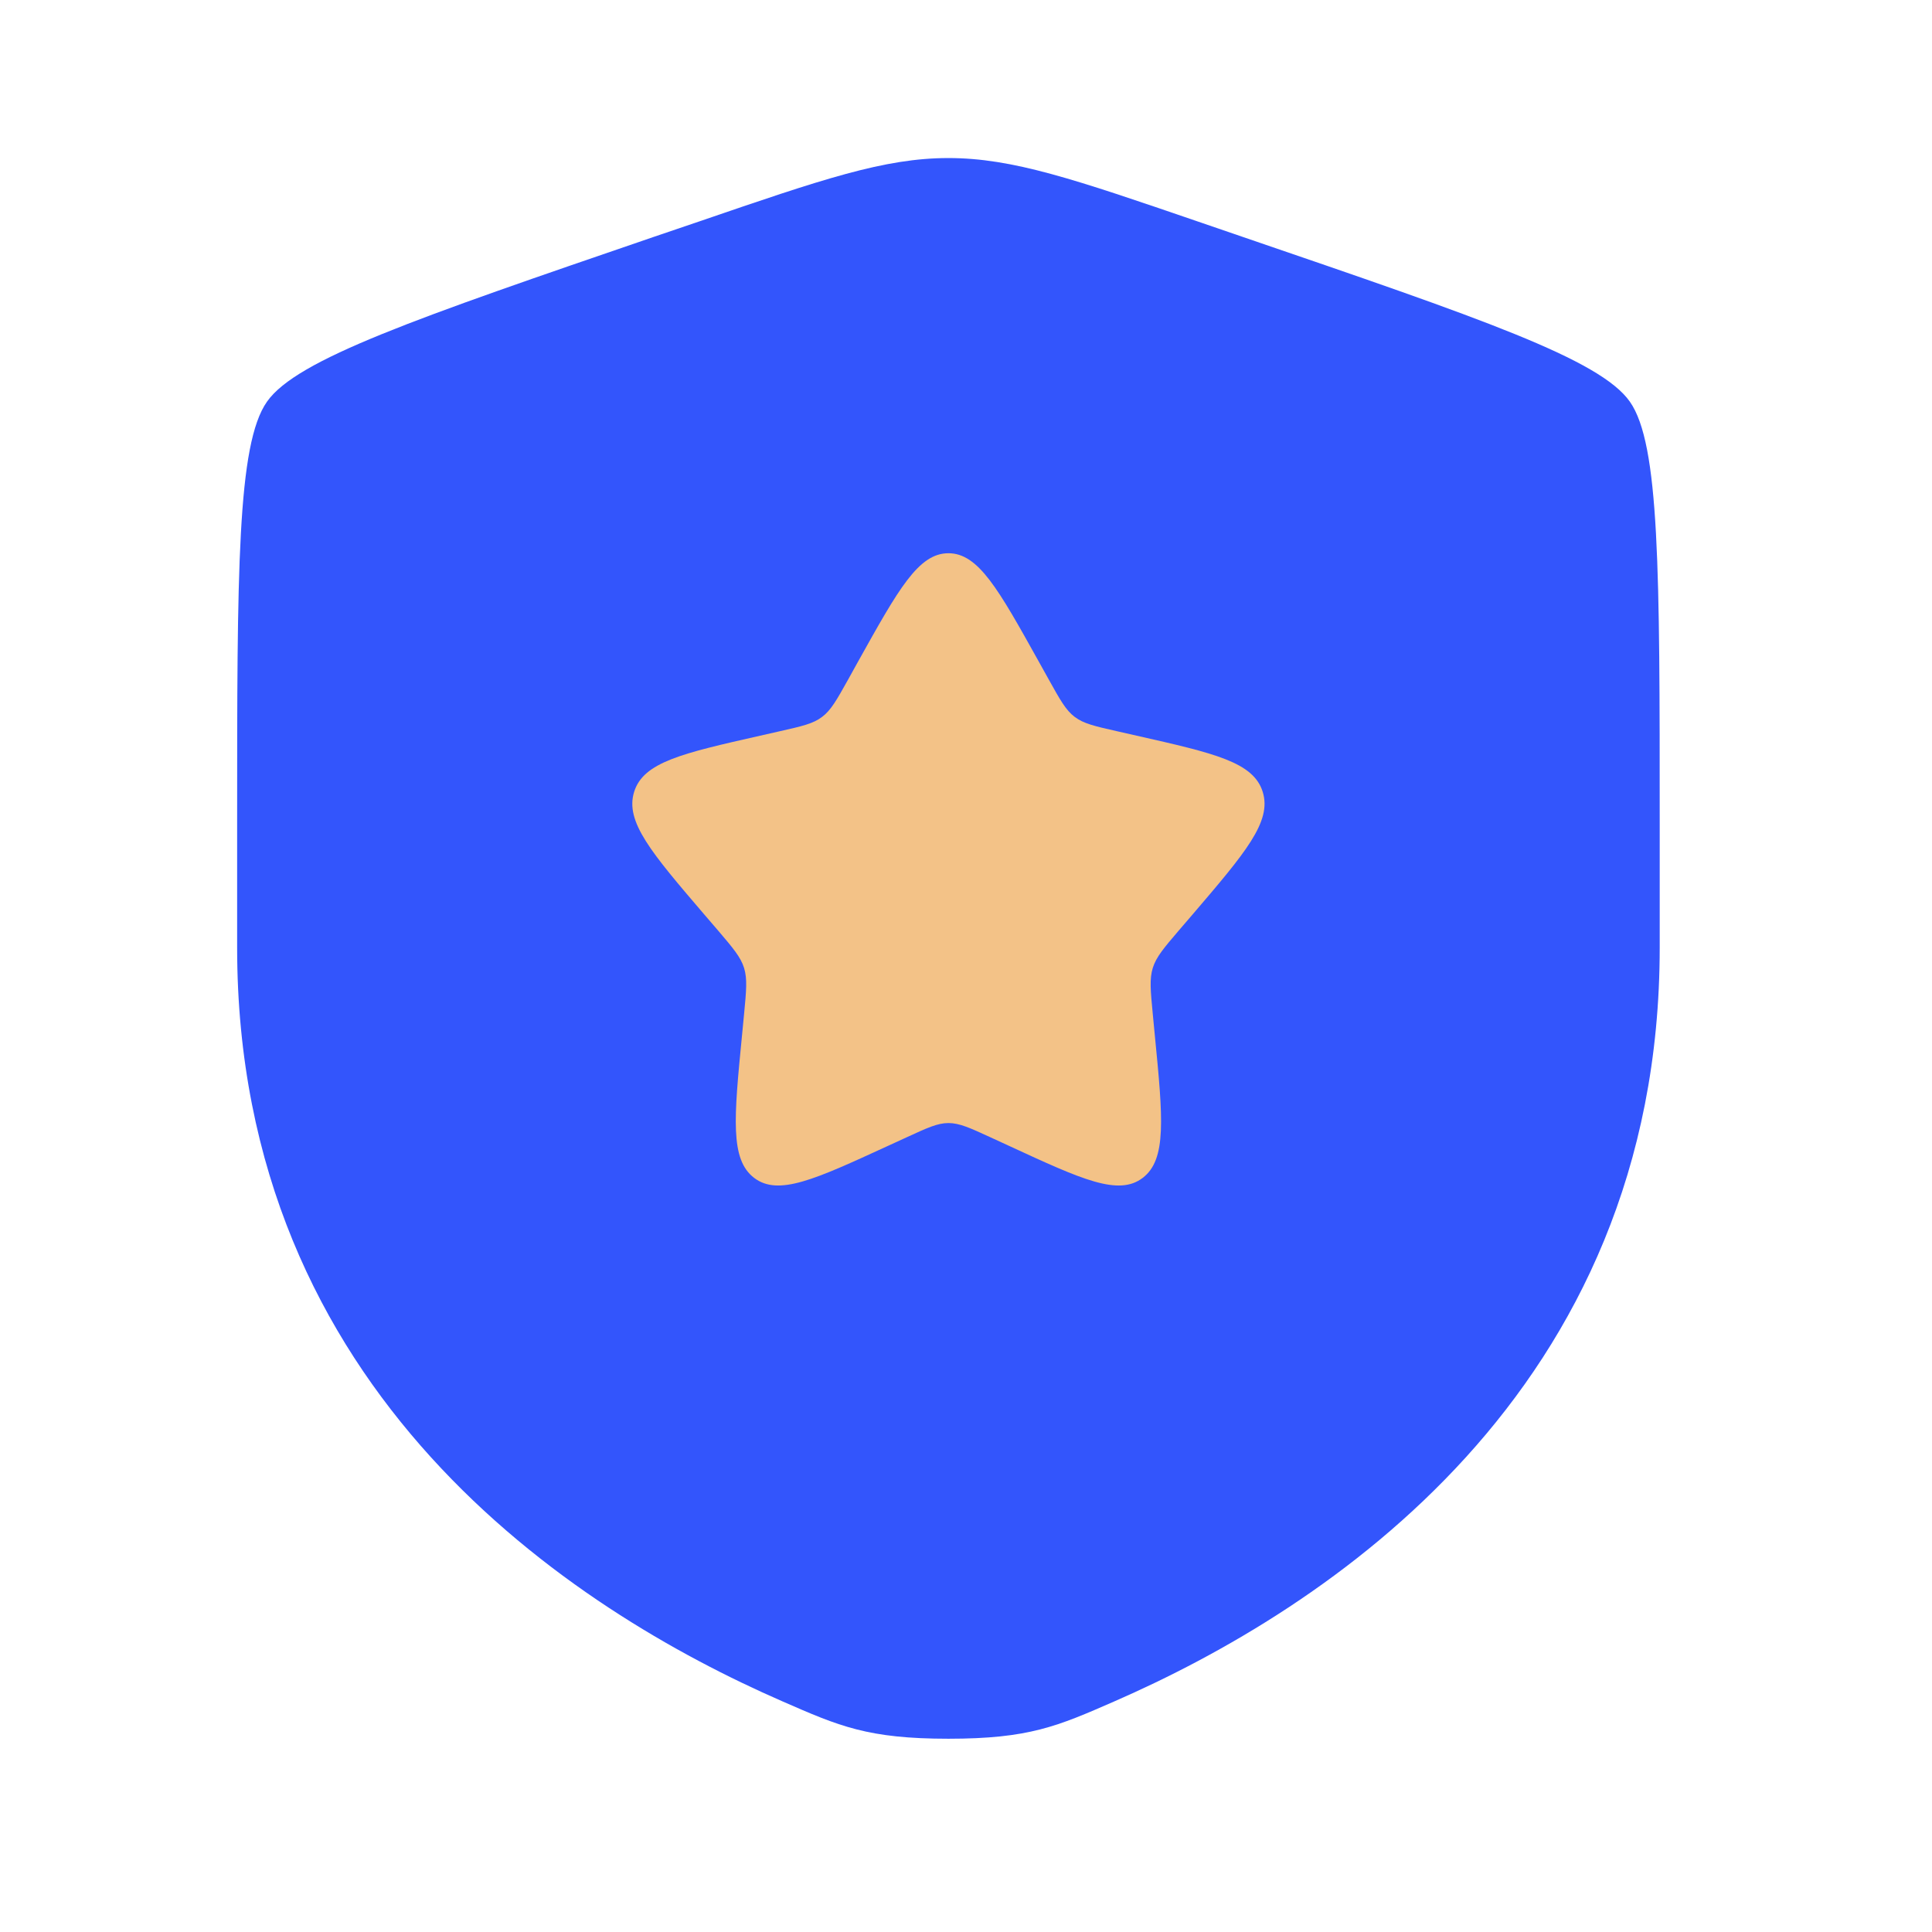 <svg width="31" height="31" viewBox="0 0 31 31" fill="none" xmlns="http://www.w3.org/2000/svg">
<path d="M4.284 6.445C3.805 7.127 3.805 9.156 3.805 13.21V15.206C3.805 22.356 9.18 25.827 12.554 27.299C13.468 27.699 13.926 27.899 15.218 27.899C16.511 27.899 16.968 27.699 17.882 27.299C21.256 25.826 26.631 22.357 26.631 15.206V13.21C26.631 9.155 26.631 7.127 26.152 6.445C25.674 5.764 23.768 5.111 19.954 3.806L19.228 3.557C17.241 2.876 16.248 2.536 15.218 2.536C14.188 2.536 13.195 2.876 11.208 3.557L10.481 3.804C6.668 5.111 4.762 5.764 4.284 6.445Z" fill="#3355FC"/>
<path d="M13.774 10.605L13.609 10.903C13.425 11.232 13.334 11.396 13.191 11.503C13.05 11.611 12.872 11.652 12.517 11.732L12.195 11.805C10.947 12.087 10.323 12.229 10.175 12.706C10.026 13.184 10.451 13.681 11.302 14.675L11.523 14.932C11.764 15.215 11.884 15.356 11.939 15.531C11.993 15.706 11.975 15.895 11.939 16.271L11.906 16.614C11.776 17.942 11.713 18.605 12.101 18.9C12.489 19.196 13.074 18.926 14.242 18.389L14.545 18.25C14.876 18.098 15.042 18.02 15.218 18.02C15.394 18.02 15.56 18.096 15.891 18.248L16.195 18.388C17.361 18.927 17.947 19.196 18.335 18.9C18.723 18.605 18.66 17.942 18.53 16.615L18.497 16.271C18.461 15.895 18.443 15.706 18.497 15.531C18.552 15.356 18.672 15.214 18.913 14.932L19.134 14.675C19.984 13.681 20.41 13.184 20.261 12.706C20.113 12.229 19.489 12.087 18.241 11.805L17.919 11.732C17.564 11.652 17.387 11.611 17.244 11.503C17.102 11.396 17.011 11.232 16.829 10.905L16.662 10.605C16.02 9.453 15.699 8.877 15.218 8.877C14.737 8.877 14.417 9.453 13.774 10.605Z" fill="#F3C287"/>
</svg>
